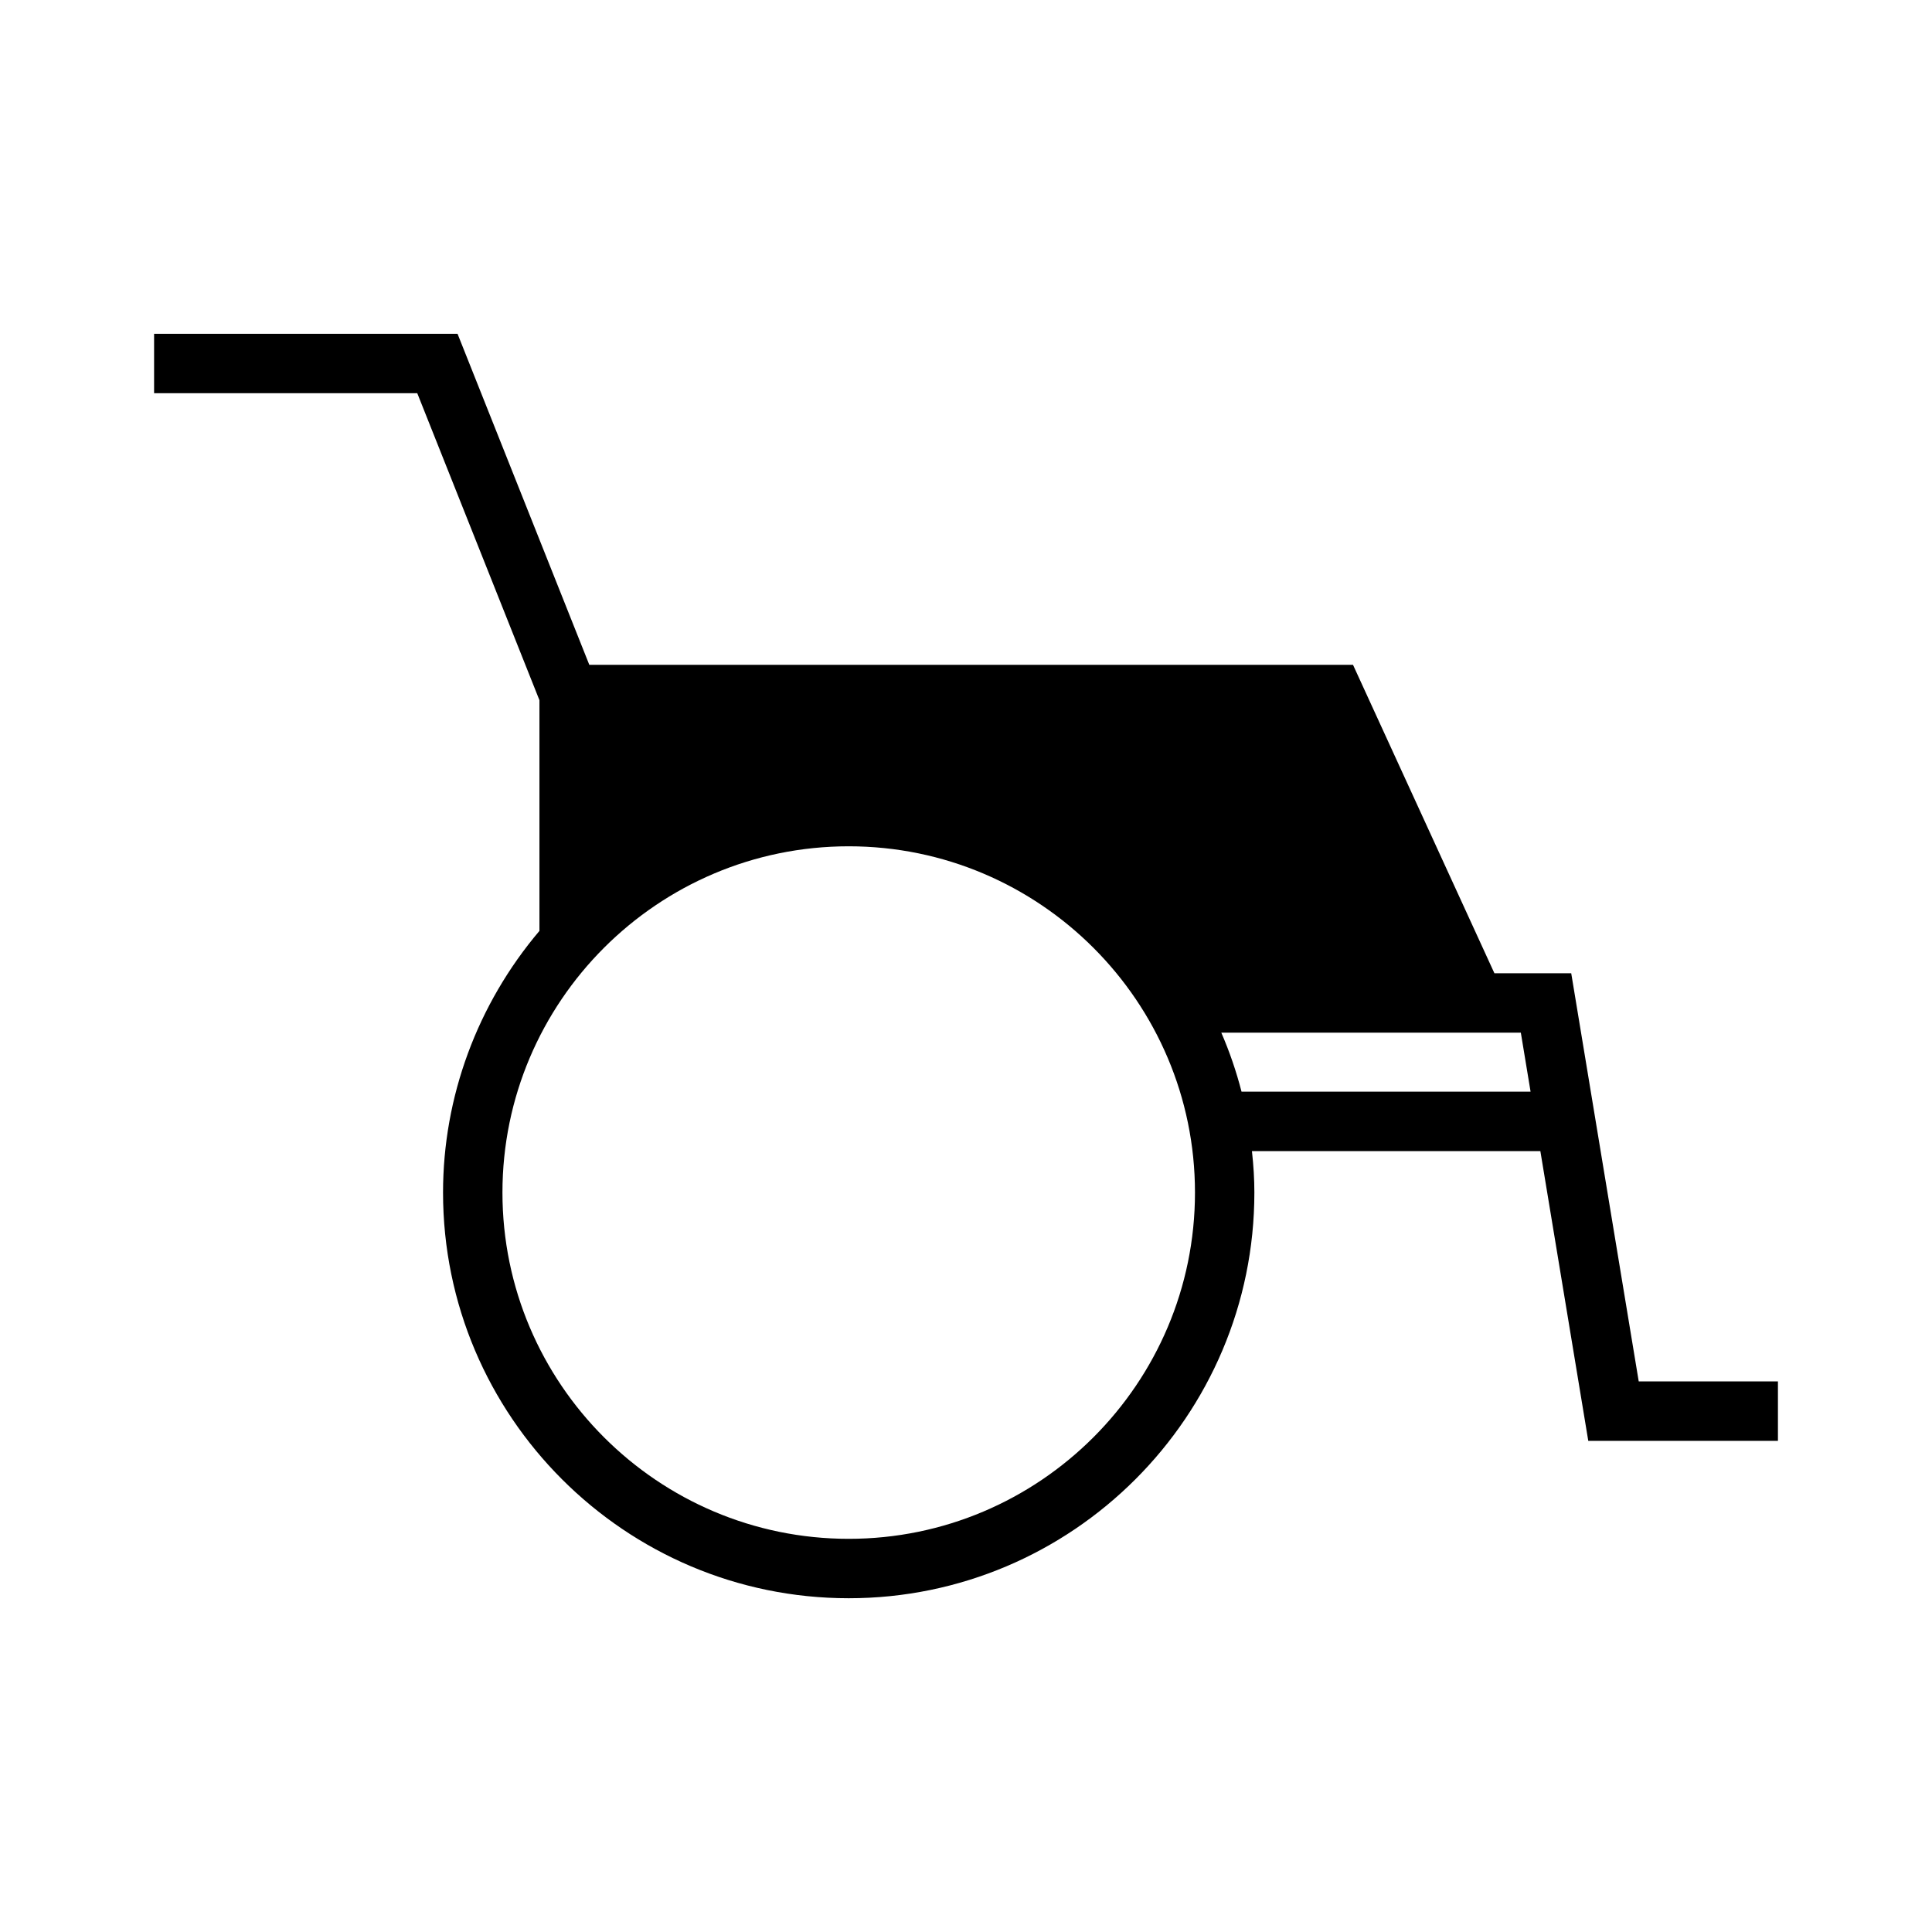 <?xml version="1.0" encoding="UTF-8"?>
<!-- Uploaded to: SVG Repo, www.svgrepo.com, Generator: SVG Repo Mixer Tools -->
<svg fill="#000000" width="800px" height="800px" version="1.1" viewBox="144 144 512 512" xmlns="http://www.w3.org/2000/svg">
 <path d="m578.28 510.09-17.887-108.16h-20.355l-37.48-81.754h-202.39l-34.914-87.715h-80.418v15.742h69.742l32.379 81.359v61.133c-16.488 19.453-25.547 43.992-25.547 69.344 0 59.277 48.23 107.51 107.51 107.51s107.5-48.234 107.5-107.51c0-3.504-0.215-7.133-0.645-10.988h76.434l12.699 76.785h50.262v-15.742zm-209.36 41.715c-50.602 0-91.766-41.176-91.766-91.766s41.164-91.762 91.766-91.762c50.602 0 91.762 41.172 91.762 91.762s-41.16 91.766-91.762 91.766zm104.1-118.5c-1.379-5.344-3.164-10.57-5.359-15.633h79.375l2.582 15.633z"/>
</svg>